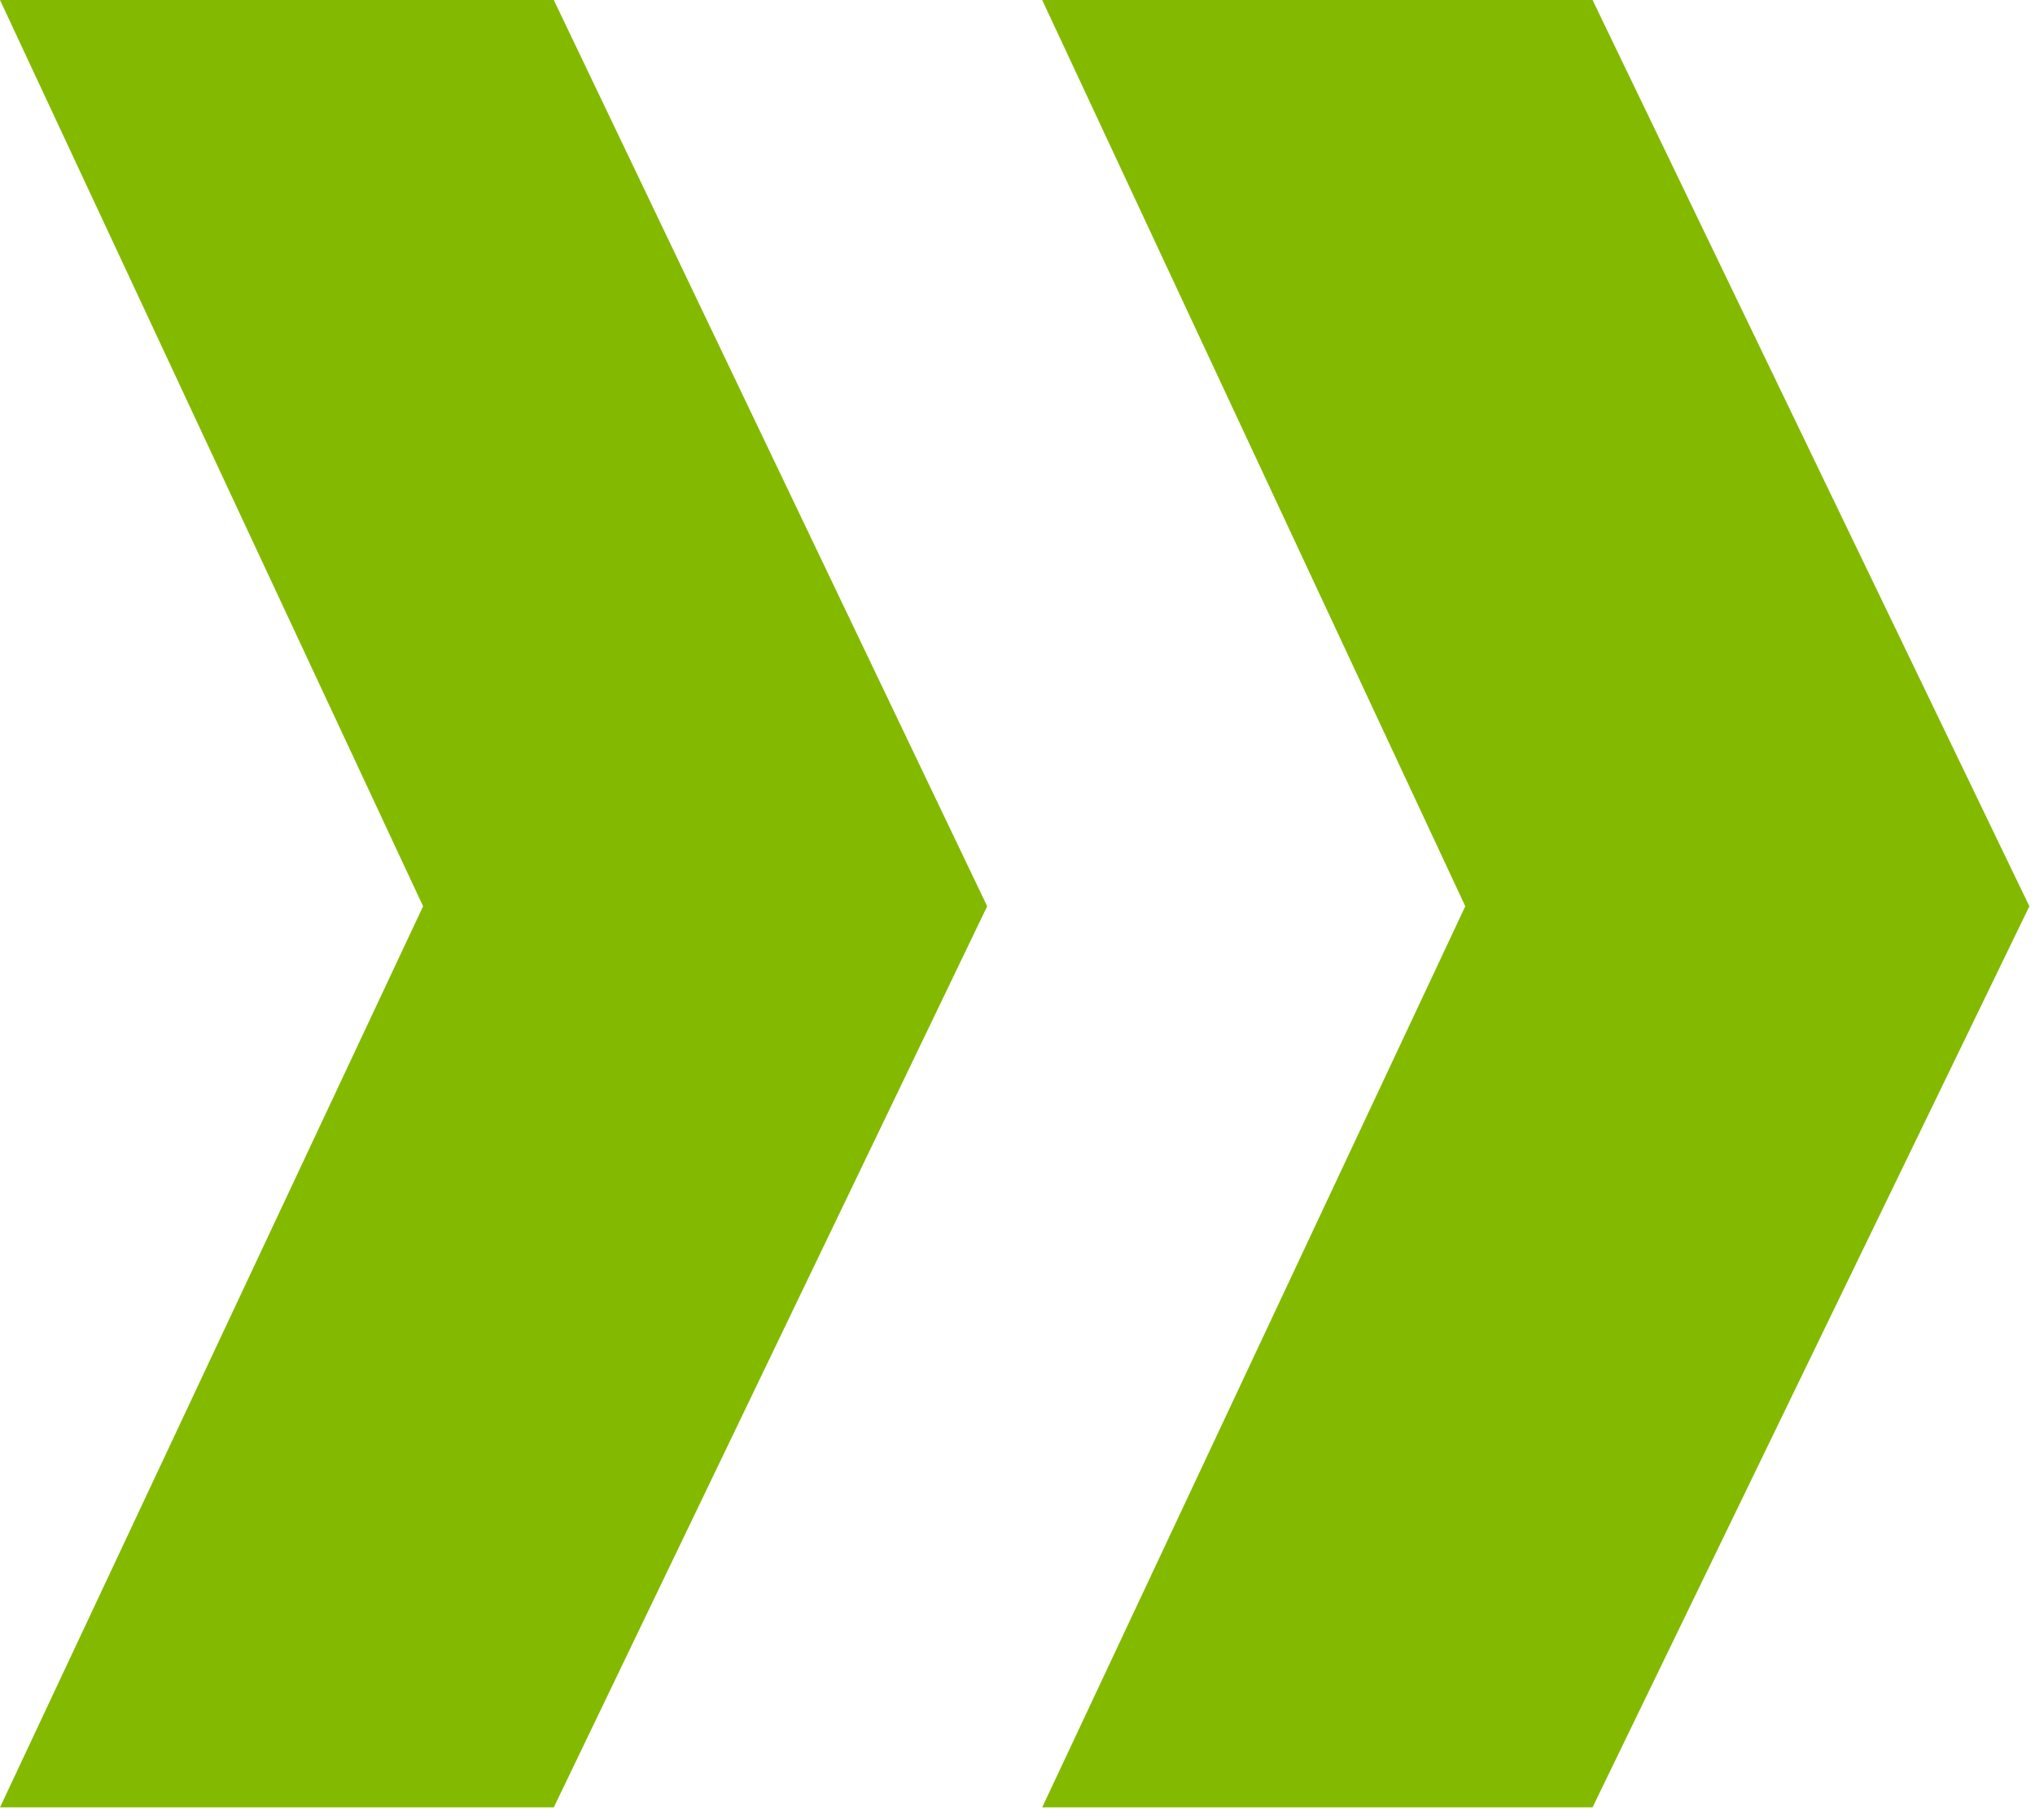<?xml version="1.0" encoding="UTF-8" standalone="no"?>
<svg xmlns="http://www.w3.org/2000/svg" xmlns:xlink="http://www.w3.org/1999/xlink" xmlns:serif="http://www.serif.com/" width="100%" height="100%" viewBox="0 0 104 93" version="1.1" xml:space="preserve" style="fill-rule:evenodd;clip-rule:evenodd;stroke-linejoin:round;stroke-miterlimit:2;">
    <g transform="matrix(2,0,0,2,50.45,46.054)">
        <path d="M0,0.132L-11.074,-23.027L-25.225,-23.027L-14.414,0.132L-25.225,23.159L-11.074,23.159L0,0.132ZM26.631,0.132L15.469,-23.027L1.406,-23.027L12.217,0.132L1.406,23.159L15.469,23.159L26.631,0.132Z" style="fill:rgb(131,186,0);fill-rule:nonzero;"></path>
    </g>
</svg>
